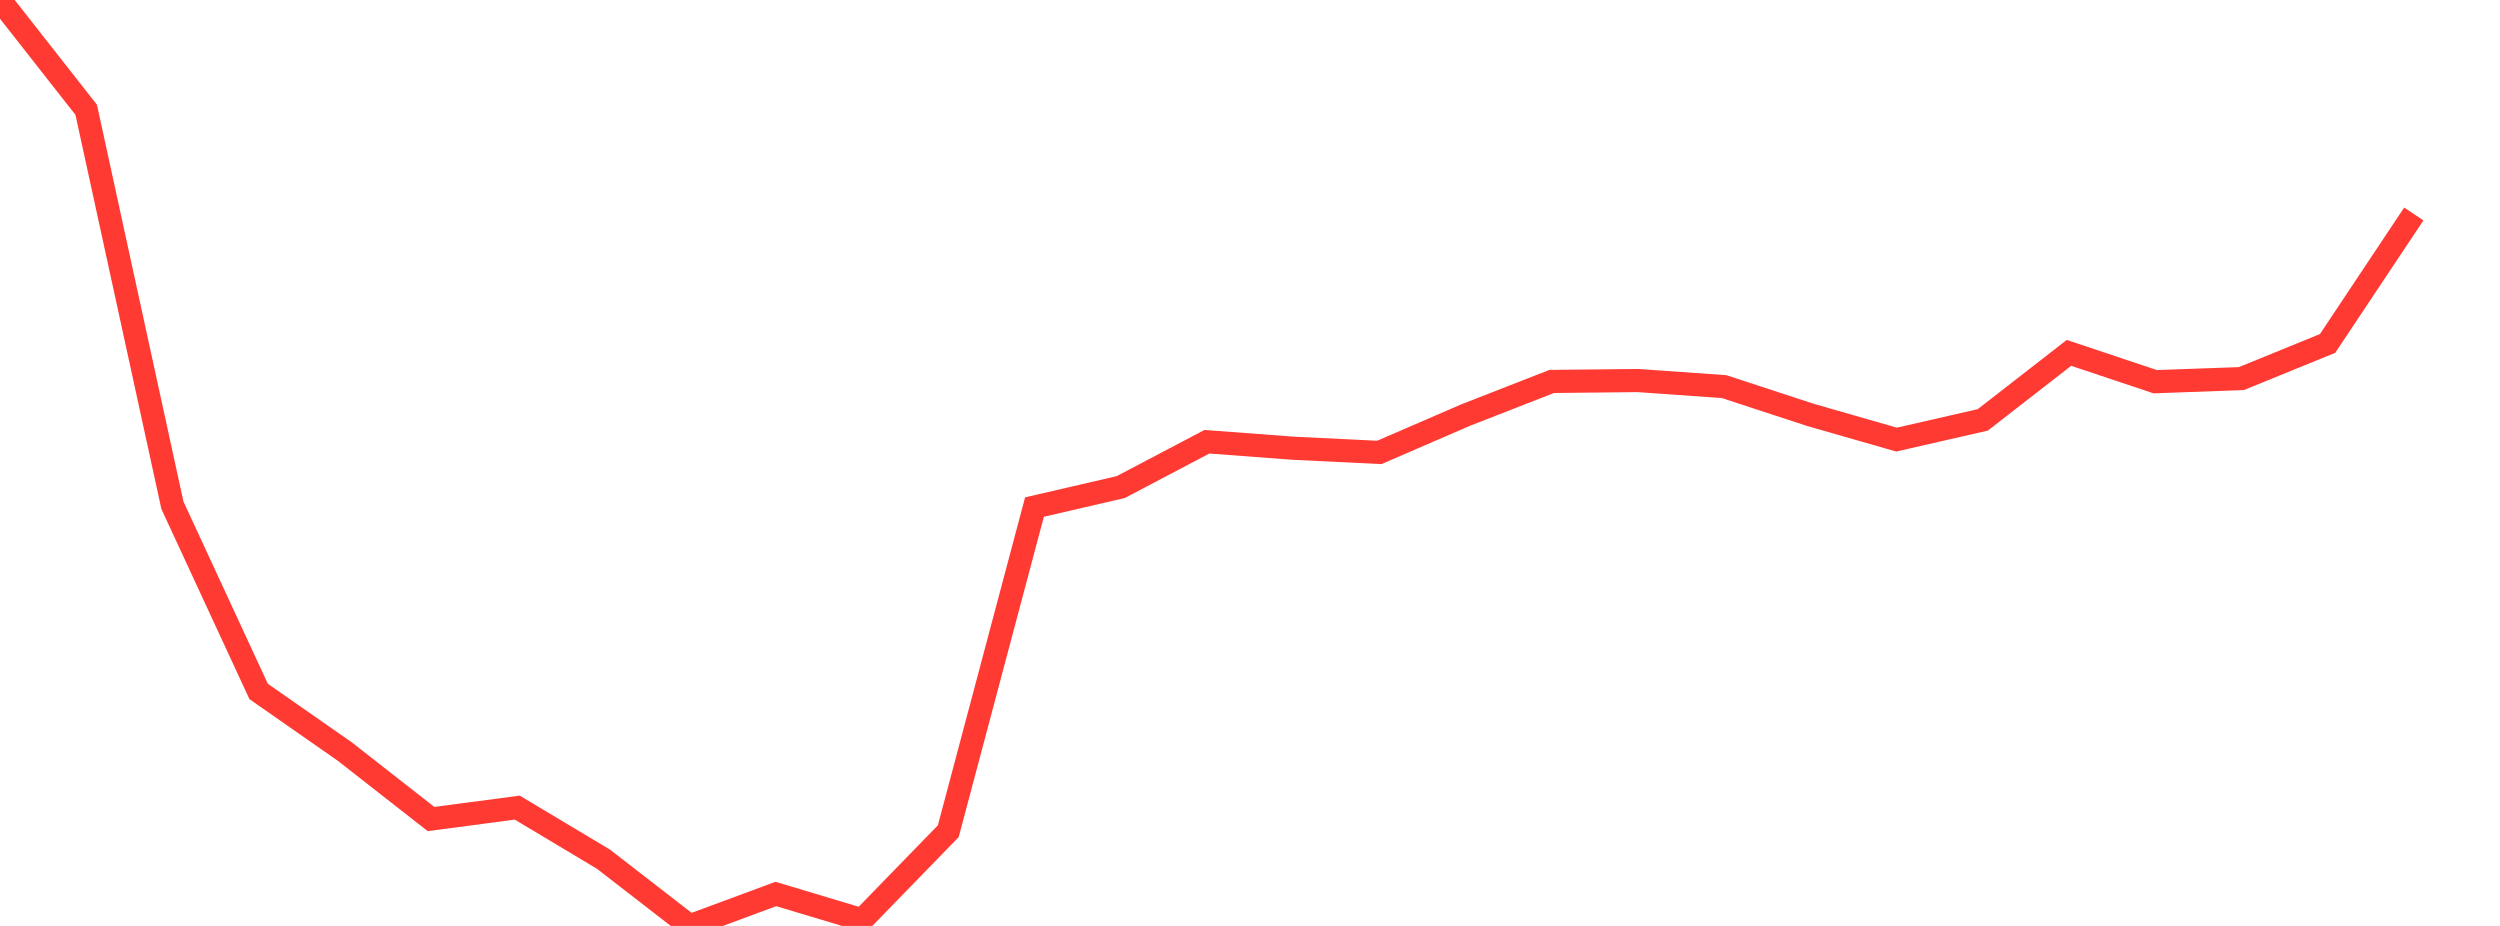 <?xml version="1.0" standalone="no"?>
<!DOCTYPE svg PUBLIC "-//W3C//DTD SVG 1.1//EN" "http://www.w3.org/Graphics/SVG/1.1/DTD/svg11.dtd">

<svg width="135" height="50" viewBox="0 0 135 50" preserveAspectRatio="none" 
  xmlns="http://www.w3.org/2000/svg"
  xmlns:xlink="http://www.w3.org/1999/xlink">


<polyline points="0.0, 0.0 4.655, 5.929 9.31, 27.283 13.966, 37.338 18.621, 40.586 23.276, 44.228 27.931, 43.611 32.586, 46.396 37.241, 50.0 41.897, 48.275 46.552, 49.672 51.207, 44.885 55.862, 27.381 60.517, 26.304 65.172, 23.854 69.828, 24.204 74.483, 24.431 79.138, 22.416 83.793, 20.598 88.448, 20.549 93.103, 20.878 97.759, 22.403 102.414, 23.739 107.069, 22.674 111.724, 19.055 116.379, 20.612 121.034, 20.444 125.69, 18.545 130.345, 11.555" fill="none" stroke="#ff3a33" stroke-width="1.25"/>

</svg>